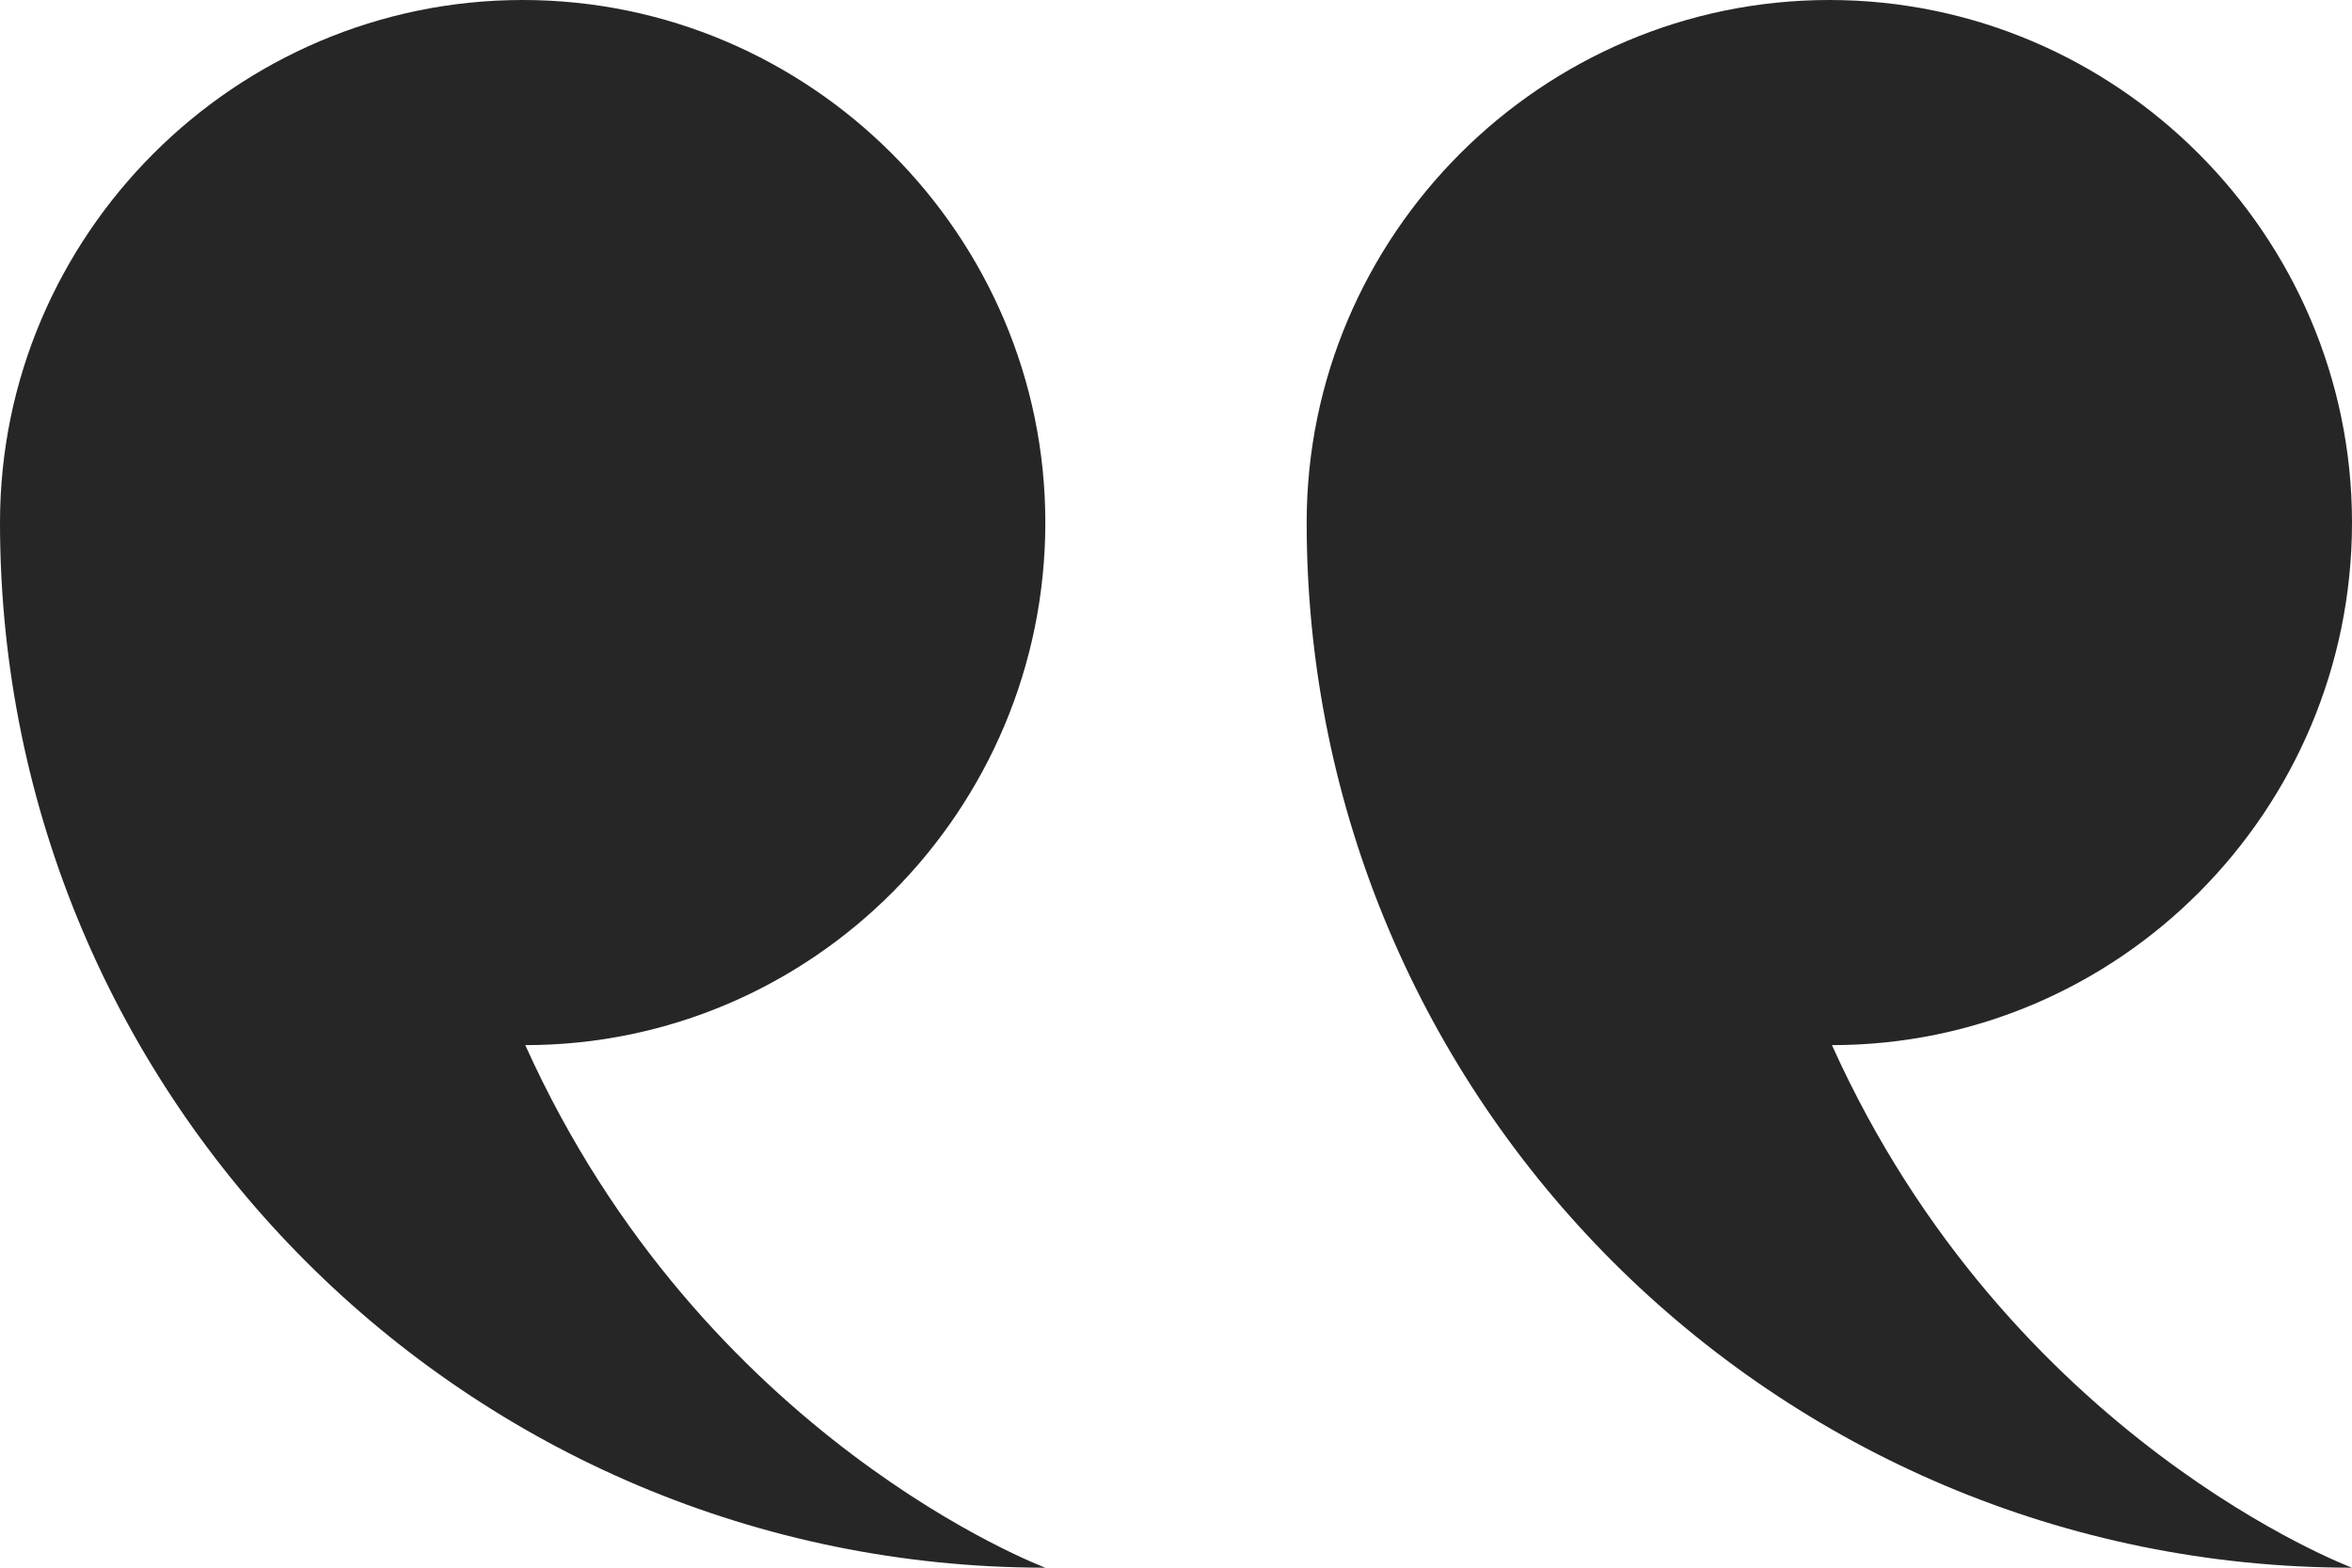 <?xml version="1.0" encoding="UTF-8"?> <svg xmlns="http://www.w3.org/2000/svg" width="108" height="72" viewBox="0 0 108 72" fill="none"> <path fill-rule="evenodd" clip-rule="evenodd" d="M84.12 48C97.32 48 108 37.2 108 24C108 10.8 97.2 0 84 0C70.8 0 60 10.8 60 24C60 50.52 81.48 72 108 72C108 72 92.28 66.12 84.12 48ZM48 24C48 10.8 37.2 0 24 0C10.8 0 0 10.8 0 24C0 50.52 21.48 72 48 72C48 72 32.28 66.12 24.12 48C37.32 48 48 37.2 48 24Z" fill="#262626"></path> </svg> 